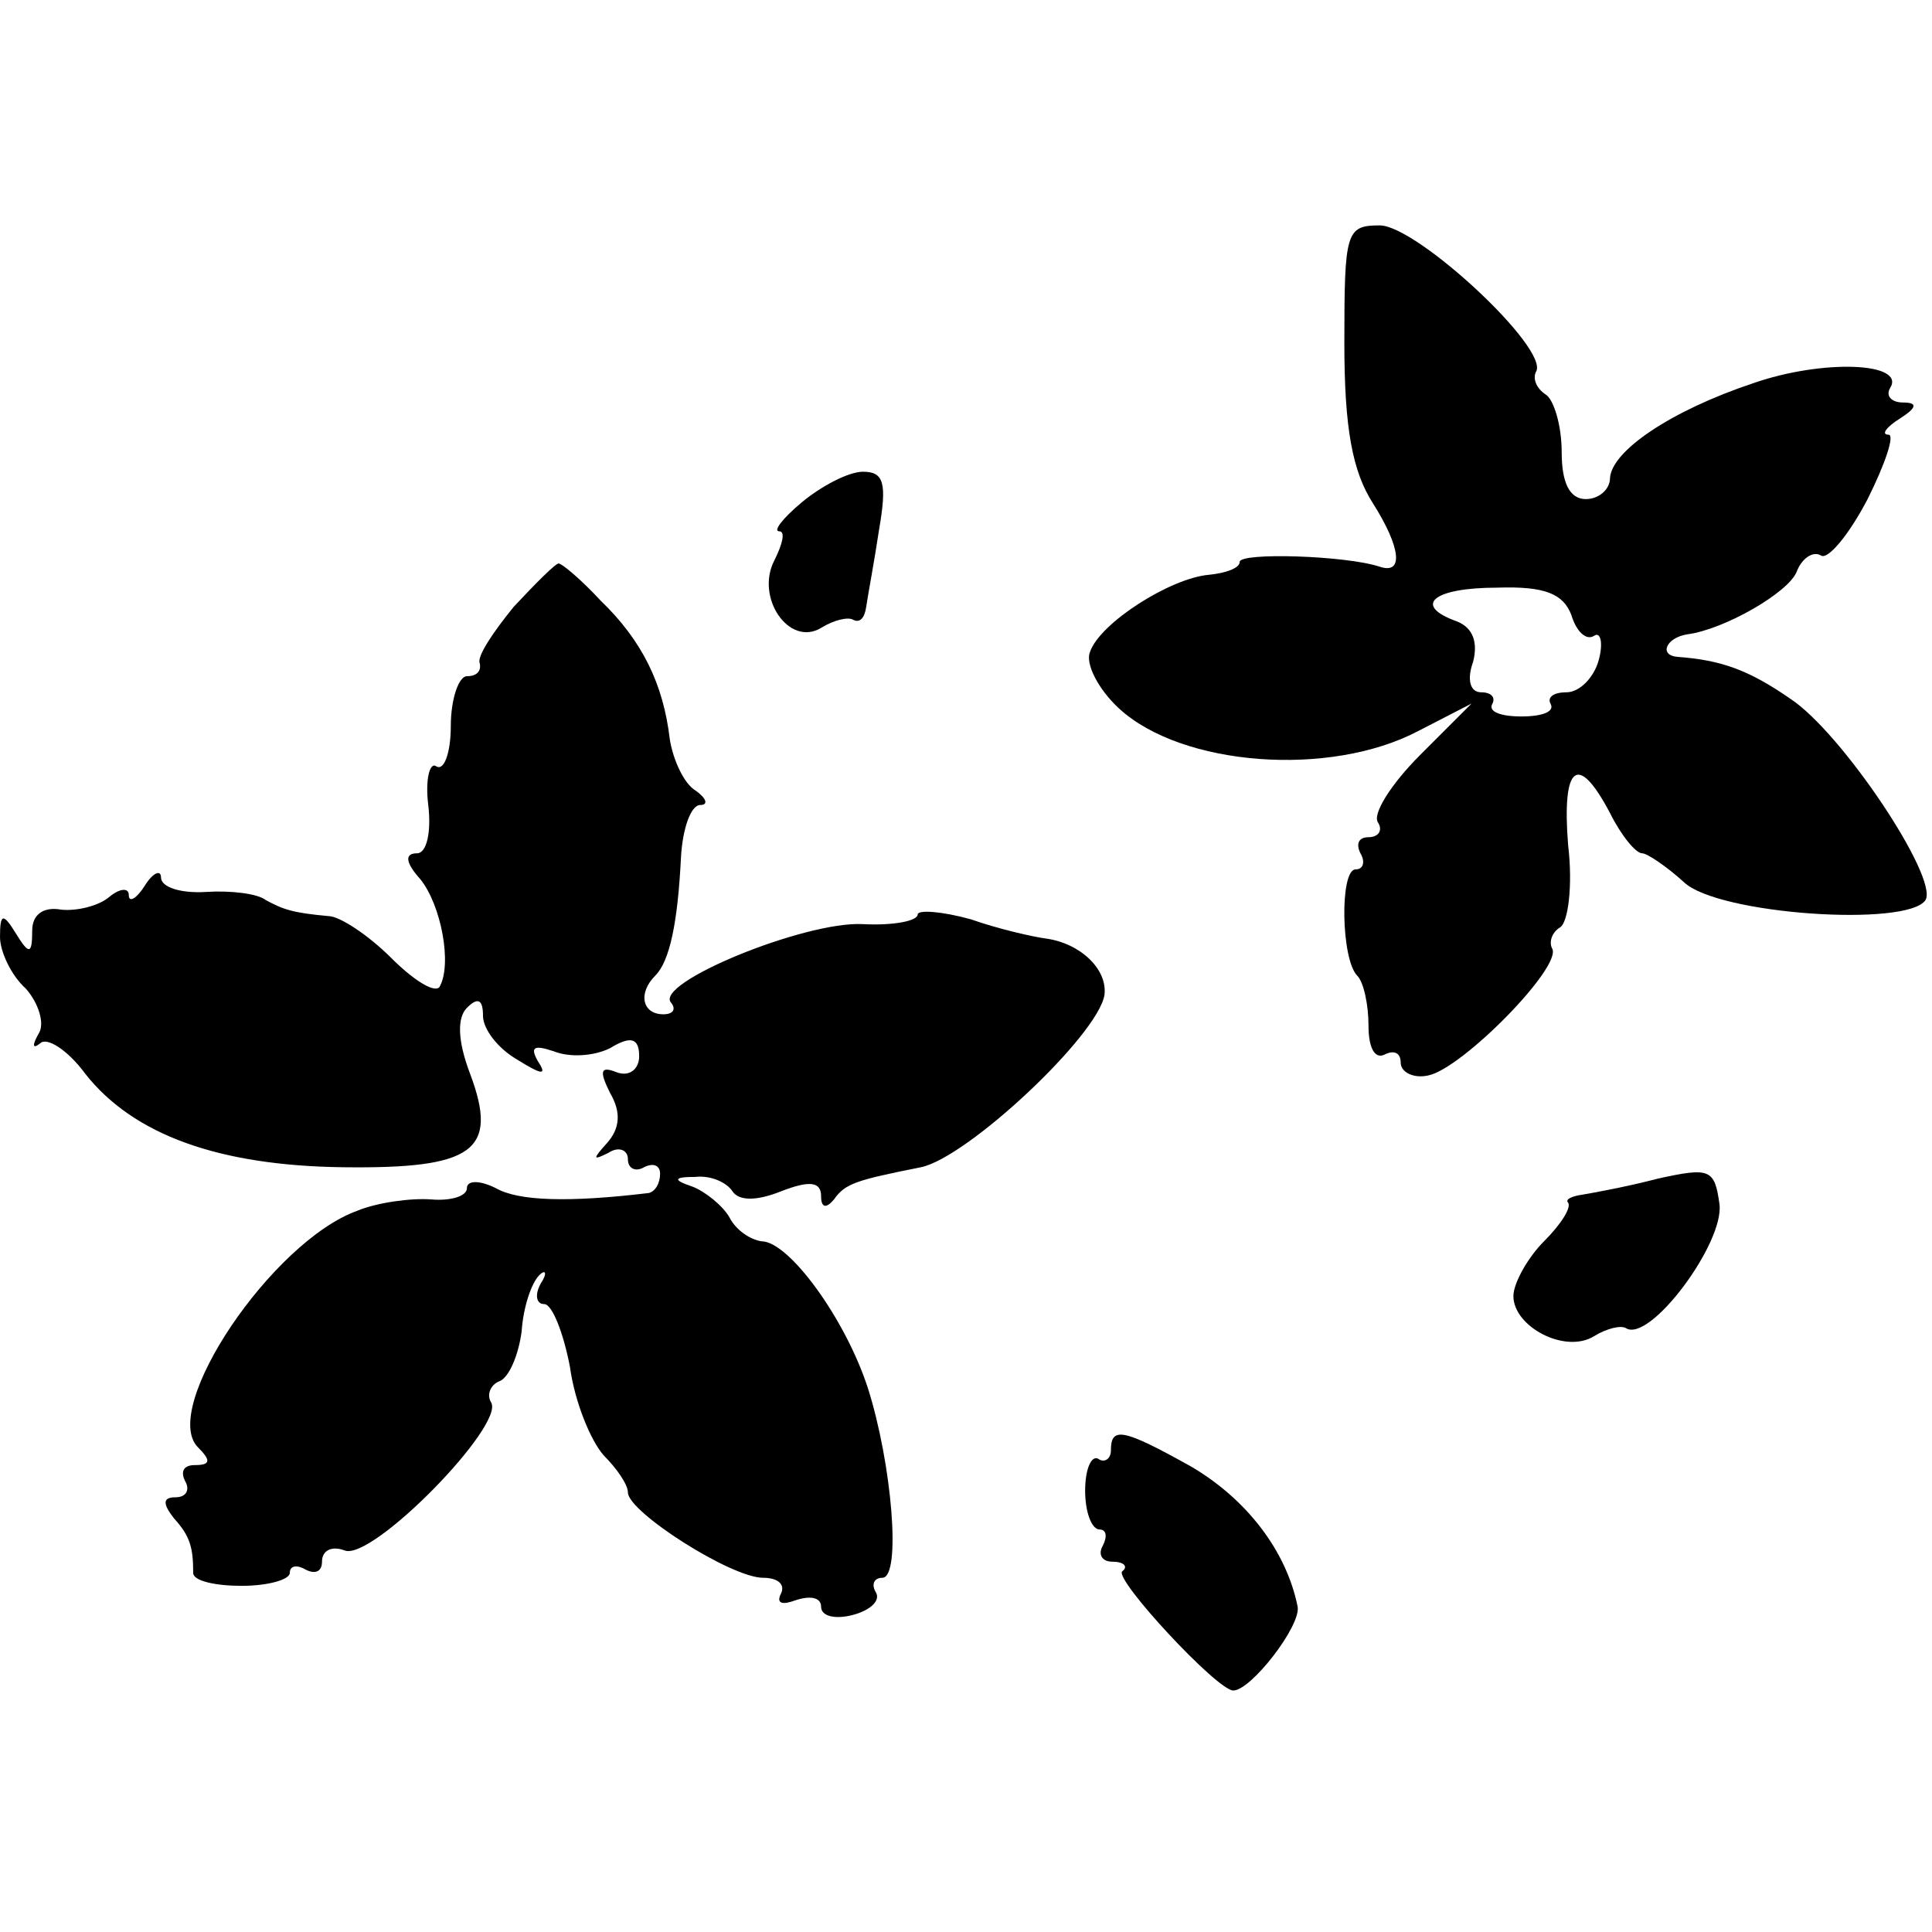<?xml version="1.0" standalone="no"?>
<!DOCTYPE svg PUBLIC "-//W3C//DTD SVG 20010904//EN"
 "http://www.w3.org/TR/2001/REC-SVG-20010904/DTD/svg10.dtd">
<svg version="1.0" xmlns="http://www.w3.org/2000/svg"
 width="120pt" height="120pt" viewBox="0 0 120 120"
 preserveAspectRatio="xMidYMid meet">
<g transform="translate(0,120) scale(0.1,-0.1)"
fill="#000000" stroke="none">
<path d="M835 987 c0 -53 5 -80 18 -100 17 -27 19 -44 4 -39 -21 7 -87 9 -87
3 0 -4 -9 -7 -19 -8 -24 -2 -68 -30 -74 -48 -3 -7 5 -23 18 -35 39 -36 131
-43 186 -14 l33 17 -32 -32 c-18 -18 -30 -37 -26 -42 3 -5 0 -9 -6 -9 -6 0 -8
-4 -5 -10 3 -5 2 -10 -3 -10 -10 0 -9 -56 1 -66 4 -4 7 -18 7 -31 0 -14 4 -21
10 -18 6 3 10 1 10 -5 0 -6 8 -10 17 -8 21 4 84 68 77 79 -2 4 0 10 5 13 5 3
8 26 5 51 -4 50 6 58 26 20 7 -14 16 -25 20 -25 3 0 15 -8 26 -18 21 -20 139
-28 150 -11 8 14 -52 104 -84 125 -26 18 -43 24 -70 26 -12 1 -7 12 6 14 23 3
63 26 68 39 3 8 10 13 15 10 4 -3 17 12 29 35 11 22 17 40 13 40 -5 0 -1 5 7
10 11 7 11 10 2 10 -7 0 -11 4 -8 9 10 16 -42 18 -85 3 -51 -17 -88 -42 -89
-59 0 -7 -7 -13 -15 -13 -10 0 -15 10 -15 29 0 17 -5 33 -10 36 -6 4 -8 10 -6
14 9 14 -74 91 -97 91 -21 0 -22 -4 -22 -73z m141 -169 c3 -10 9 -16 14 -13 4
3 6 -4 3 -15 -3 -11 -12 -20 -20 -20 -8 0 -12 -3 -10 -7 3 -5 -5 -8 -18 -8
-13 0 -21 3 -18 8 2 4 -1 7 -7 7 -7 0 -9 8 -5 19 3 12 0 21 -10 25 -28 10 -15
21 25 21 30 1 41 -4 46 -17z"/>
<path d="M498 888 c-12 -10 -18 -18 -14 -18 4 0 2 -8 -3 -18 -12 -23 9 -54 29
-42 8 5 17 7 20 5 4 -2 7 1 8 8 1 7 5 28 8 48 5 29 3 36 -10 36 -9 0 -26 -9
-38 -19z"/>
<path d="M319 823 c-13 -16 -23 -31 -21 -35 1 -5 -2 -8 -8 -8 -5 0 -10 -14
-10 -31 0 -16 -4 -28 -9 -25 -4 3 -7 -8 -5 -24 2 -17 -1 -30 -7 -30 -8 0 -7
-6 2 -16 13 -16 20 -53 12 -67 -3 -4 -16 4 -30 18 -14 14 -32 26 -39 26 -22 2
-28 4 -39 10 -5 4 -22 6 -37 5 -16 -1 -28 3 -28 9 0 5 -5 3 -10 -5 -5 -8 -10
-11 -10 -6 0 5 -6 4 -12 -1 -7 -6 -21 -9 -30 -8 -11 2 -18 -3 -18 -13 0 -15
-2 -15 -10 -2 -8 13 -10 13 -10 -2 0 -9 7 -24 16 -32 8 -9 12 -22 8 -28 -4 -7
-4 -10 1 -6 4 4 17 -4 28 -19 30 -38 83 -57 160 -58 81 -1 97 10 79 58 -8 21
-8 35 -2 41 7 7 10 5 10 -5 0 -8 9 -20 21 -27 16 -10 19 -10 13 -1 -5 9 -2 10
10 6 10 -4 25 -3 35 2 13 8 18 6 18 -5 0 -8 -6 -13 -14 -10 -10 4 -11 1 -4
-13 7 -12 6 -22 -2 -31 -9 -10 -9 -11 1 -6 6 4 12 2 12 -4 0 -6 5 -8 10 -5 6
3 10 1 10 -4 0 -6 -3 -11 -7 -12 -50 -6 -81 -5 -95 3 -10 5 -18 5 -18 0 0 -5
-10 -8 -22 -7 -13 1 -34 -2 -46 -7 -53 -19 -123 -123 -99 -147 8 -8 8 -11 -2
-11 -7 0 -9 -4 -6 -10 3 -5 1 -10 -6 -10 -8 0 -8 -4 -1 -13 10 -11 12 -18 12
-34 0 -5 14 -8 30 -8 17 0 30 4 30 8 0 5 5 5 10 2 6 -3 10 -1 10 5 0 7 6 10
14 7 17 -7 100 78 91 92 -3 5 0 11 5 13 6 2 12 16 14 31 1 15 6 30 11 35 4 4
5 1 1 -5 -4 -7 -3 -13 2 -13 5 0 12 -18 16 -39 3 -22 13 -46 21 -55 8 -8 15
-18 15 -23 0 -12 64 -53 84 -53 9 0 14 -4 11 -10 -3 -6 1 -7 9 -4 9 3 16 2 16
-4 0 -6 9 -8 20 -5 11 3 17 9 14 14 -3 5 -1 9 4 9 12 0 6 71 -9 118 -14 43
-49 91 -66 91 -7 1 -16 7 -20 15 -4 7 -15 16 -23 19 -12 4 -12 6 2 6 9 1 19
-3 23 -9 4 -6 15 -6 30 0 18 7 25 6 25 -3 0 -7 3 -8 8 -2 7 10 14 12 54 20 29
6 110 82 114 107 2 16 -15 32 -36 35 -8 1 -30 6 -47 12 -18 5 -33 6 -33 3 0
-4 -15 -7 -34 -6 -36 2 -131 -37 -119 -49 3 -4 1 -7 -5 -7 -13 0 -16 13 -5 24
9 9 14 33 16 74 1 17 6 32 12 32 5 0 4 4 -3 9 -7 4 -14 19 -16 32 -4 34 -17
61 -43 86 -12 13 -24 23 -26 23 -2 0 -14 -12 -28 -27z"/>
<path d="M1030 468 c-19 -5 -41 -9 -47 -10 -7 -1 -11 -3 -9 -5 2 -3 -4 -13
-15 -24 -10 -10 -19 -26 -19 -34 0 -19 32 -36 50 -25 8 5 17 7 20 5 15 -9 61
53 58 77 -3 22 -6 23 -38 16z"/>
<path d="M690 299 c0 -5 -4 -8 -8 -5 -4 2 -8 -6 -8 -20 0 -13 4 -24 9 -24 4 0
5 -4 2 -10 -3 -5 -1 -10 6 -10 7 0 10 -3 6 -6 -5 -5 59 -74 69 -74 11 0 42 40
40 52 -7 35 -32 67 -66 87 -43 24 -50 25 -50 10z"/>
</g>
</svg>
